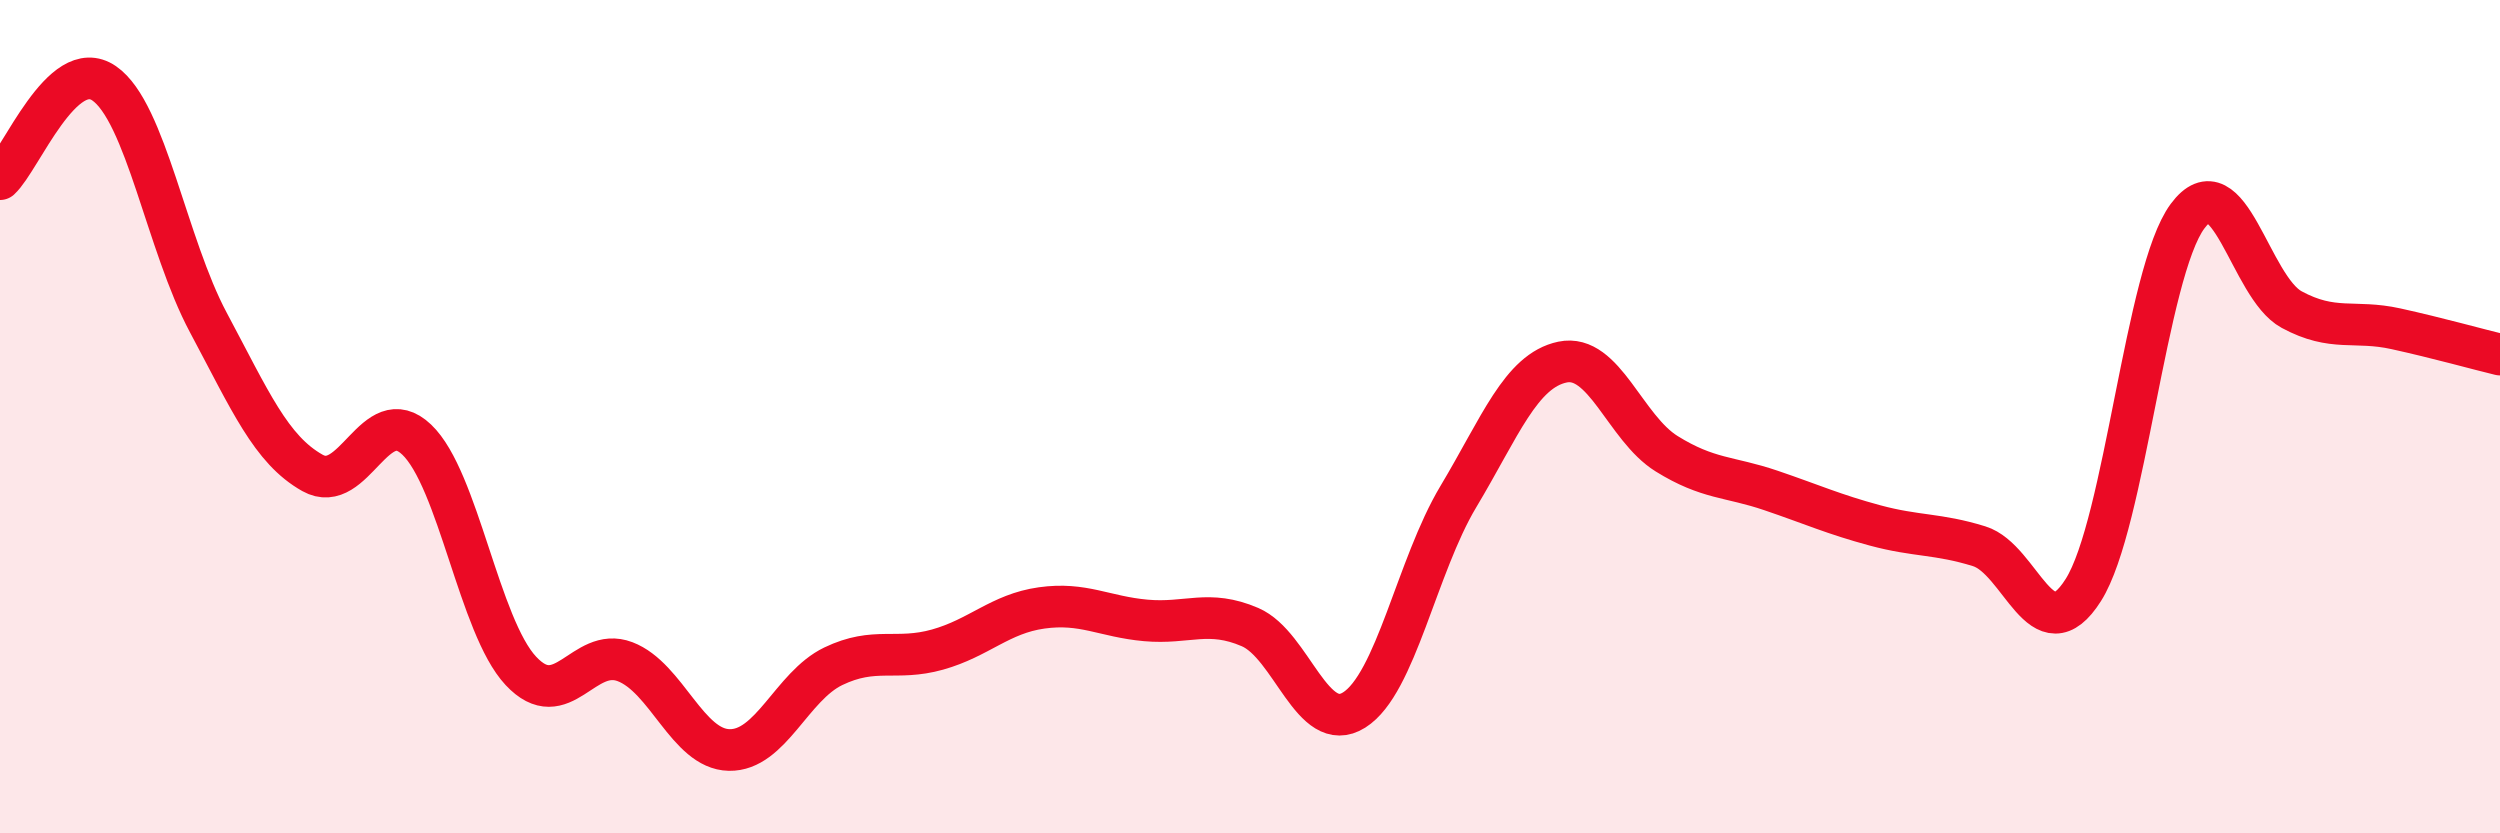 
    <svg width="60" height="20" viewBox="0 0 60 20" xmlns="http://www.w3.org/2000/svg">
      <path
        d="M 0,4.3 C 0.5,3.84 1.5,1.31 2.5,2 C 3.5,2.69 4,5.87 5,7.74 C 6,9.61 6.5,10.79 7.5,11.35 C 8.5,11.91 9,9.6 10,10.55 C 11,11.5 11.5,15.03 12.5,16.1 C 13.5,17.17 14,15.5 15,15.88 C 16,16.26 16.5,17.98 17.5,18 C 18.5,18.02 19,16.47 20,15.99 C 21,15.51 21.5,15.87 22.5,15.59 C 23.5,15.31 24,14.73 25,14.59 C 26,14.45 26.5,14.8 27.5,14.89 C 28.5,14.98 29,14.62 30,15.05 C 31,15.48 31.5,17.67 32.5,17.04 C 33.5,16.41 34,13.59 35,11.92 C 36,10.25 36.5,8.9 37.5,8.69 C 38.5,8.48 39,10.27 40,10.89 C 41,11.51 41.5,11.43 42.5,11.77 C 43.5,12.11 44,12.34 45,12.61 C 46,12.88 46.5,12.8 47.5,13.11 C 48.5,13.42 49,15.74 50,14.16 C 51,12.58 51.5,6.54 52.5,5.19 C 53.5,3.84 54,6.89 55,7.43 C 56,7.97 56.5,7.67 57.5,7.89 C 58.5,8.11 59.5,8.39 60,8.51L60 20L0 20Z"
        fill="#EB0A25"
        opacity="0.1"
        stroke-linecap="round"
        stroke-linejoin="round"
      />
      <path
        d="M 0,4.3 C 0.5,3.84 1.5,1.31 2.5,2 C 3.5,2.69 4,5.87 5,7.74 C 6,9.61 6.5,10.79 7.5,11.35 C 8.5,11.91 9,9.6 10,10.55 C 11,11.5 11.5,15.03 12.5,16.1 C 13.5,17.17 14,15.5 15,15.88 C 16,16.26 16.5,17.98 17.5,18 C 18.5,18.02 19,16.47 20,15.99 C 21,15.51 21.5,15.87 22.5,15.59 C 23.5,15.31 24,14.73 25,14.59 C 26,14.45 26.5,14.8 27.5,14.89 C 28.5,14.98 29,14.62 30,15.05 C 31,15.48 31.5,17.67 32.5,17.04 C 33.5,16.41 34,13.59 35,11.92 C 36,10.25 36.5,8.9 37.5,8.69 C 38.5,8.48 39,10.27 40,10.89 C 41,11.51 41.5,11.43 42.5,11.77 C 43.5,12.11 44,12.34 45,12.61 C 46,12.88 46.5,12.8 47.5,13.11 C 48.5,13.42 49,15.74 50,14.16 C 51,12.58 51.5,6.54 52.5,5.19 C 53.5,3.84 54,6.89 55,7.43 C 56,7.97 56.5,7.67 57.5,7.89 C 58.5,8.11 59.5,8.39 60,8.51"
        stroke="#EB0A25"
        stroke-width="1"
        fill="none"
        stroke-linecap="round"
        stroke-linejoin="round"
      />
    </svg>
  